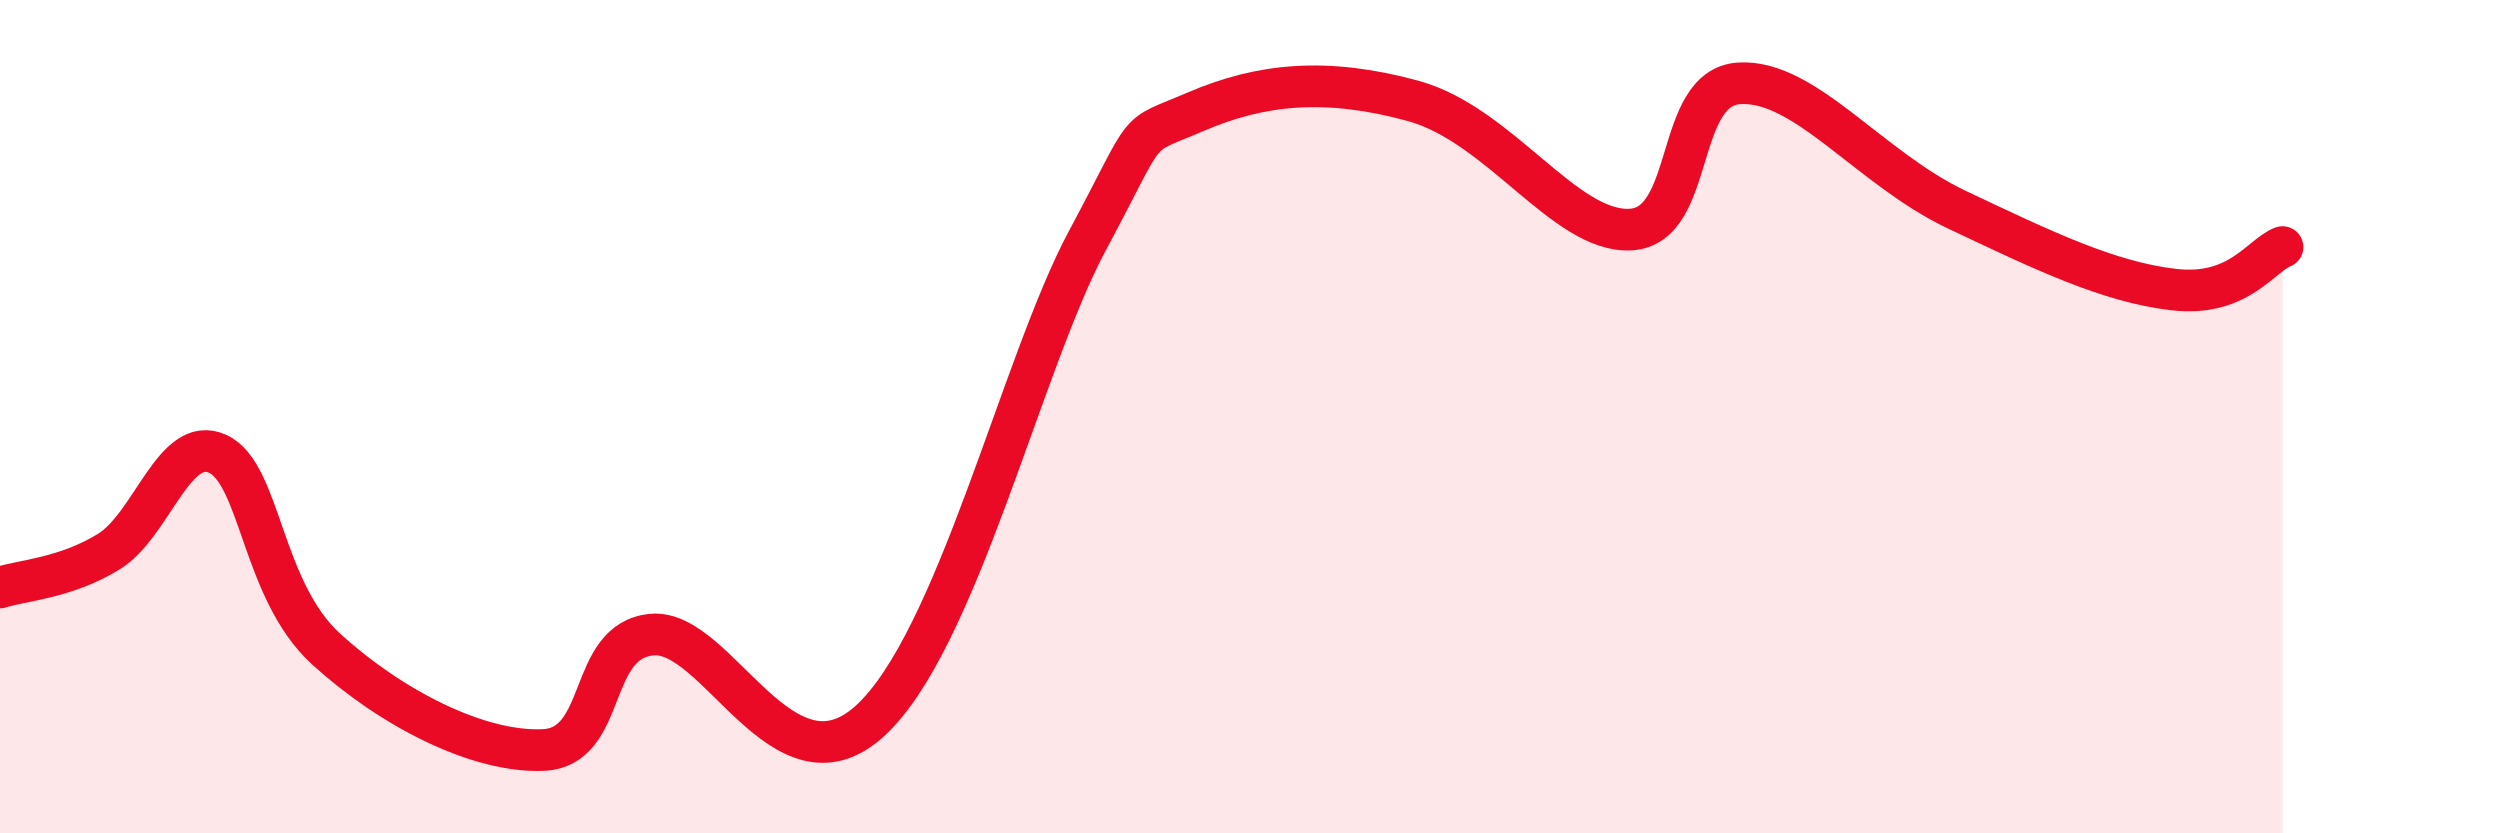 
    <svg width="60" height="20" viewBox="0 0 60 20" xmlns="http://www.w3.org/2000/svg">
      <path
        d="M 0,14.1 C 0.52,13.93 1.57,13.88 2.61,13.24 C 3.65,12.6 4.18,10.42 5.22,10.89 C 6.26,11.36 6.27,14.16 7.83,15.58 C 9.39,17 11.48,18.07 13.04,18 C 14.6,17.93 14.08,15.37 15.65,15.23 C 17.22,15.09 18.78,19.2 20.87,17.31 C 22.96,15.42 24.52,8.72 26.09,5.79 C 27.66,2.86 27.14,3.35 28.7,2.68 C 30.26,2.01 31.82,1.85 33.91,2.42 C 36,2.99 37.56,5.59 39.13,5.51 C 40.7,5.43 40.17,2.1 41.74,2 C 43.31,1.9 44.87,4.04 46.96,5.03 C 49.05,6.02 50.61,6.77 52.17,6.95 C 53.73,7.13 54.26,6.13 54.78,5.93L54.78 20L0 20Z"
        fill="#EB0A25"
        opacity="0.1"
        stroke-linecap="round"
        stroke-linejoin="round"
      />
      <path
        d="M 0,14.1 C 0.52,13.93 1.57,13.88 2.61,13.24 C 3.65,12.6 4.18,10.42 5.22,10.89 C 6.26,11.36 6.27,14.16 7.83,15.58 C 9.39,17 11.48,18.07 13.04,18 C 14.6,17.93 14.08,15.37 15.65,15.23 C 17.22,15.09 18.78,19.2 20.87,17.31 C 22.96,15.42 24.52,8.72 26.09,5.79 C 27.66,2.86 27.14,3.35 28.7,2.68 C 30.26,2.01 31.82,1.85 33.91,2.42 C 36,2.99 37.56,5.59 39.13,5.51 C 40.7,5.43 40.17,2.1 41.74,2 C 43.31,1.9 44.87,4.04 46.96,5.03 C 49.05,6.02 50.61,6.77 52.17,6.95 C 53.73,7.13 54.26,6.13 54.78,5.93"
        stroke="#EB0A25"
        stroke-width="1"
        fill="none"
        stroke-linecap="round"
        stroke-linejoin="round"
      />
    </svg>
  